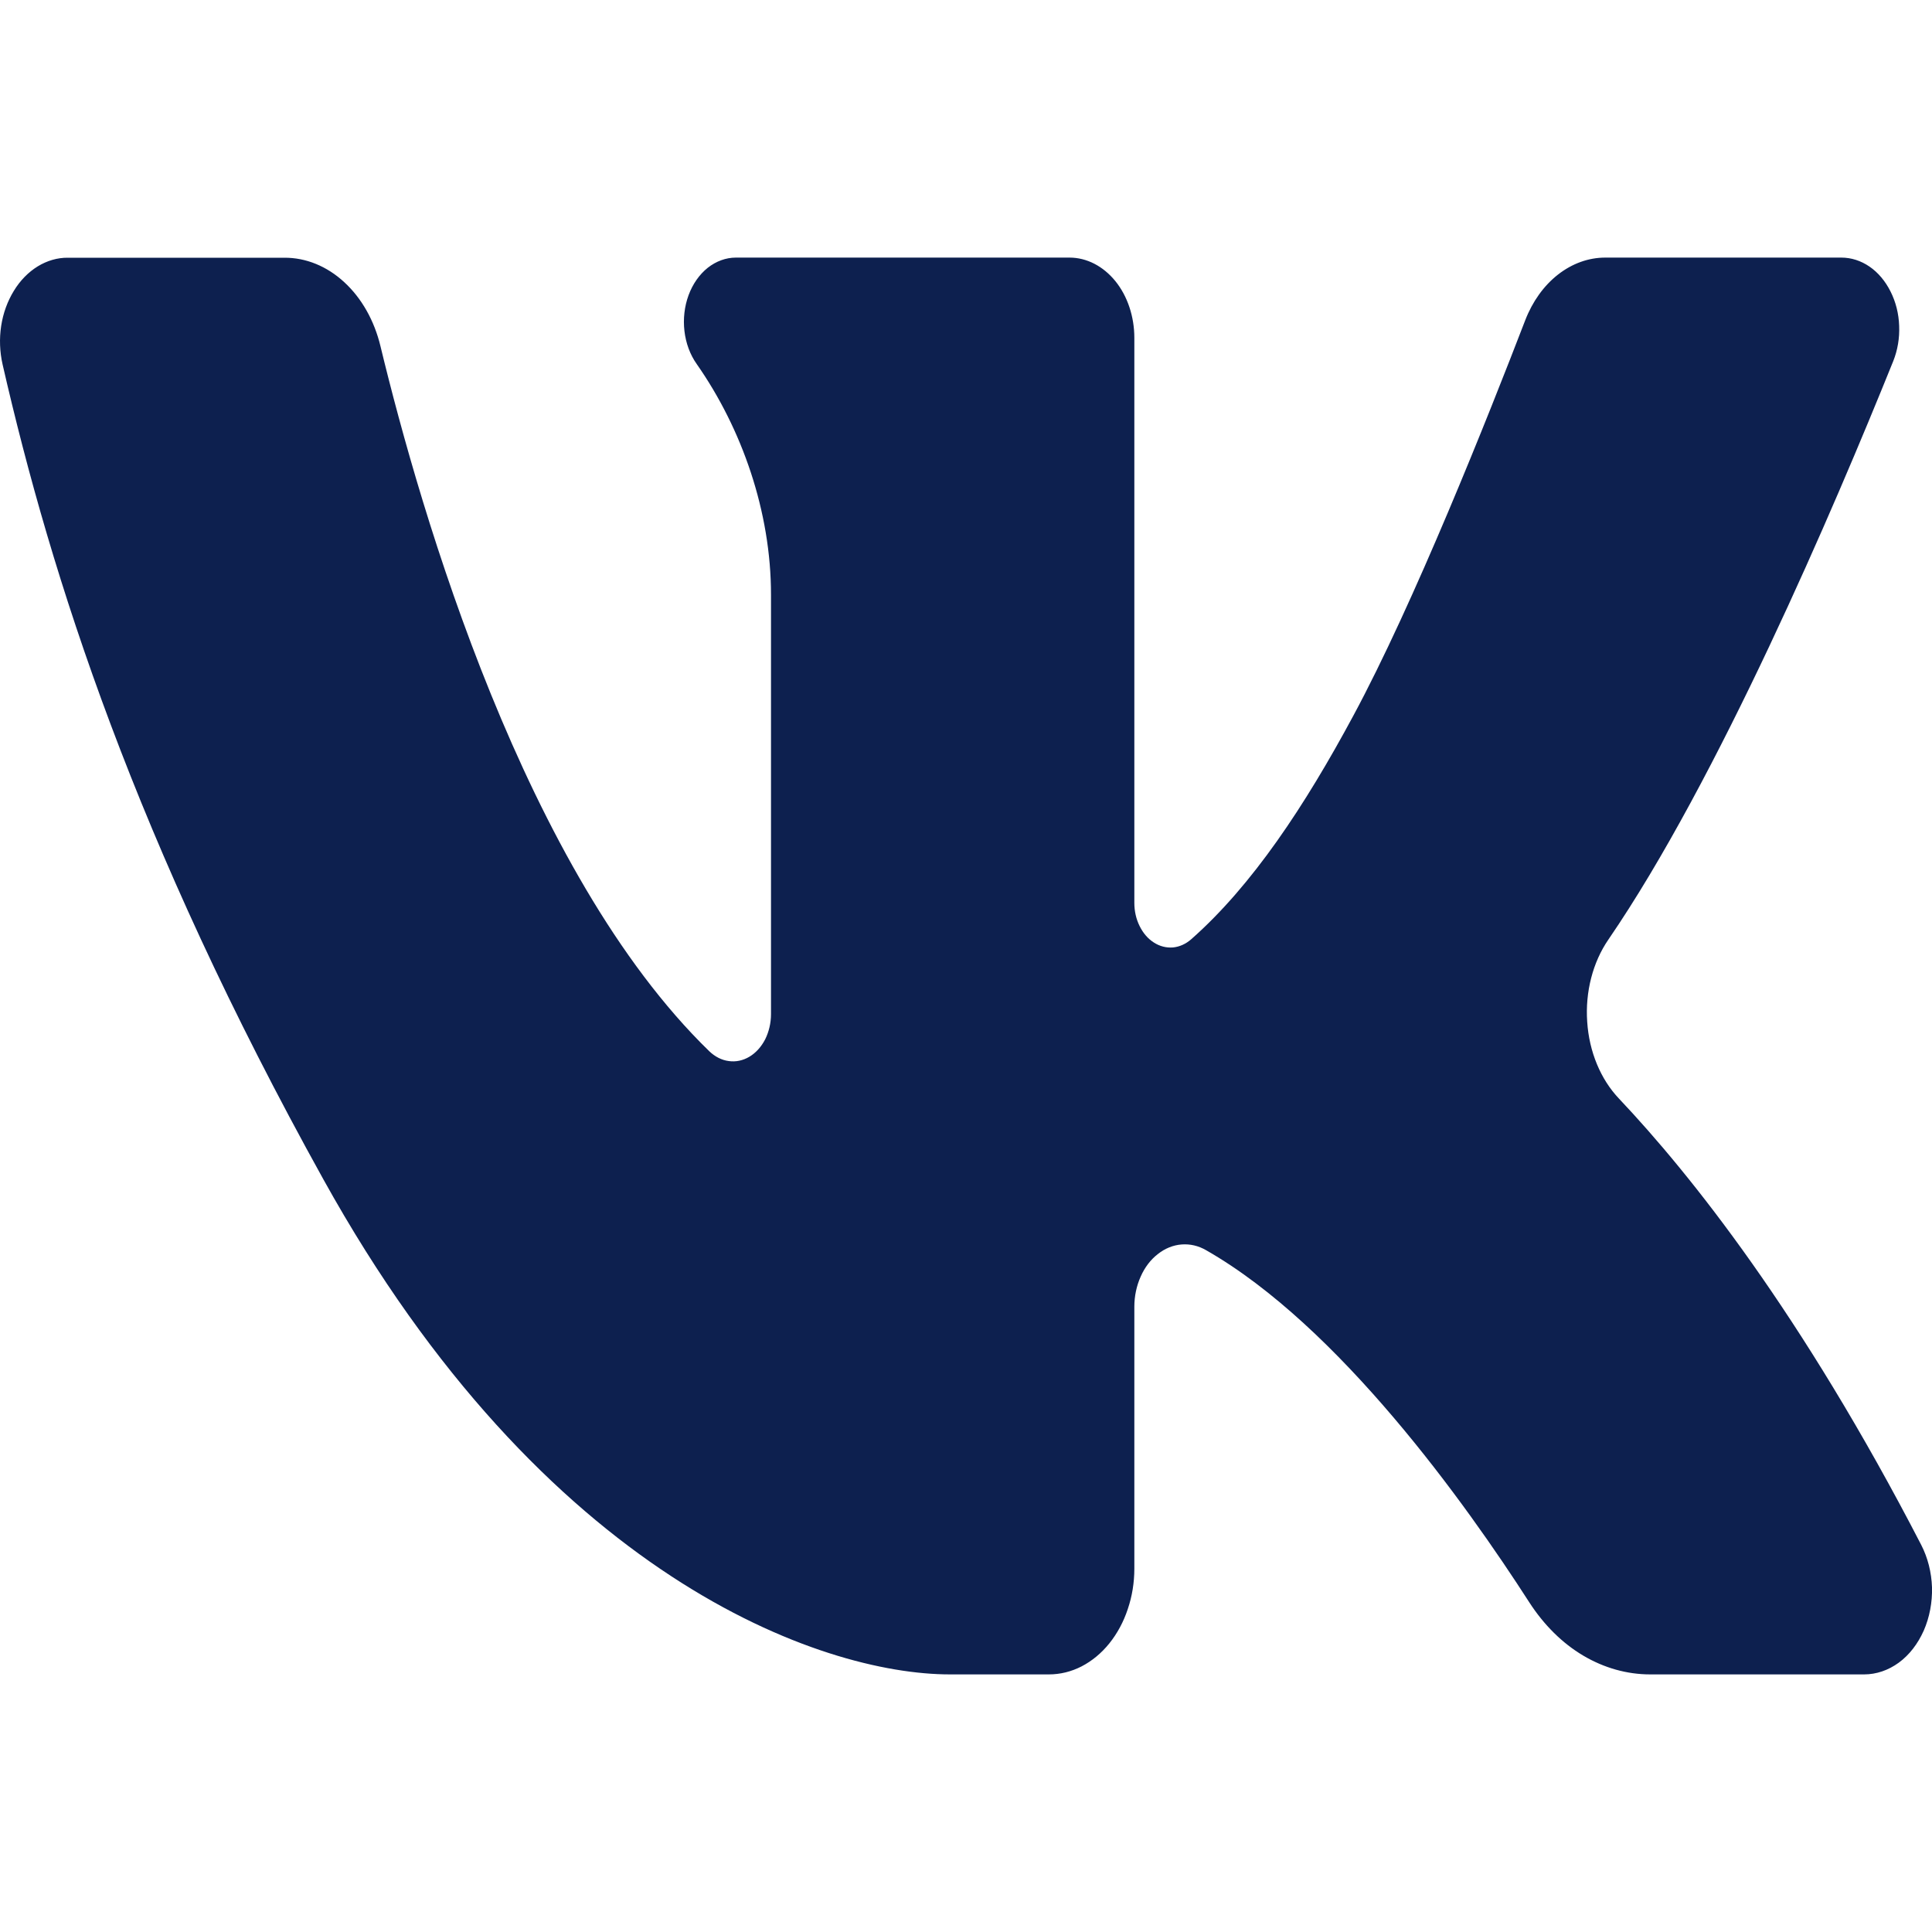 <svg width="15" height="15" viewBox="0 0 15 15" fill="none" xmlns="http://www.w3.org/2000/svg">
<path d="M14.473 13H12.812C12.632 13 12.454 12.95 12.292 12.854C12.13 12.758 11.988 12.617 11.875 12.443C11.377 11.669 10.396 10.296 9.365 9.707C9.305 9.672 9.24 9.657 9.174 9.662C9.108 9.667 9.044 9.693 8.989 9.737C8.933 9.78 8.887 9.841 8.856 9.912C8.824 9.983 8.807 10.064 8.807 10.145V12.179C8.807 12.287 8.79 12.393 8.756 12.493C8.723 12.593 8.674 12.683 8.613 12.759C8.551 12.836 8.478 12.896 8.397 12.938C8.317 12.979 8.231 13 8.143 13H7.375C6.376 13 4.225 12.247 2.511 9.157C1.05 6.524 0.399 4.484 0.02 2.829C-0.002 2.732 -0.006 2.63 0.009 2.531C0.024 2.432 0.058 2.339 0.107 2.259C0.156 2.178 0.22 2.113 0.293 2.068C0.365 2.024 0.446 2 0.527 2.001H2.208C2.375 2 2.539 2.067 2.673 2.191C2.808 2.315 2.906 2.489 2.954 2.688C3.267 3.982 4.076 6.772 5.507 8.162C5.551 8.204 5.603 8.231 5.658 8.238C5.713 8.246 5.769 8.234 5.819 8.204C5.869 8.174 5.911 8.127 5.941 8.069C5.97 8.01 5.986 7.943 5.986 7.874V4.617C5.986 3.973 5.761 3.329 5.409 2.826C5.358 2.754 5.325 2.665 5.314 2.57C5.303 2.476 5.314 2.379 5.346 2.292C5.378 2.205 5.43 2.131 5.495 2.079C5.56 2.028 5.636 2 5.713 2H8.304C8.437 2 8.565 2.066 8.66 2.183C8.754 2.299 8.807 2.458 8.807 2.623V7.01C8.807 7.074 8.821 7.136 8.848 7.19C8.875 7.245 8.913 7.289 8.959 7.318C9.004 7.347 9.055 7.36 9.107 7.356C9.158 7.351 9.207 7.329 9.249 7.292C9.724 6.873 10.132 6.254 10.506 5.559C10.978 4.684 11.553 3.237 11.842 2.486C11.898 2.341 11.986 2.218 12.096 2.132C12.206 2.046 12.333 2 12.463 2H14.296C14.373 2 14.448 2.024 14.515 2.07C14.582 2.116 14.638 2.183 14.678 2.263C14.719 2.344 14.742 2.436 14.745 2.53C14.749 2.625 14.733 2.719 14.699 2.804C14.236 3.952 13.335 6.058 12.488 7.294C12.366 7.471 12.307 7.702 12.323 7.933C12.338 8.165 12.427 8.38 12.571 8.531C13.123 9.115 13.986 10.195 14.916 11.994C14.967 12.093 14.996 12.207 15 12.324C15.003 12.441 14.981 12.557 14.936 12.66C14.89 12.763 14.824 12.849 14.742 12.909C14.661 12.968 14.568 13 14.473 13Z" fill="#0D204F"/>
</svg>
